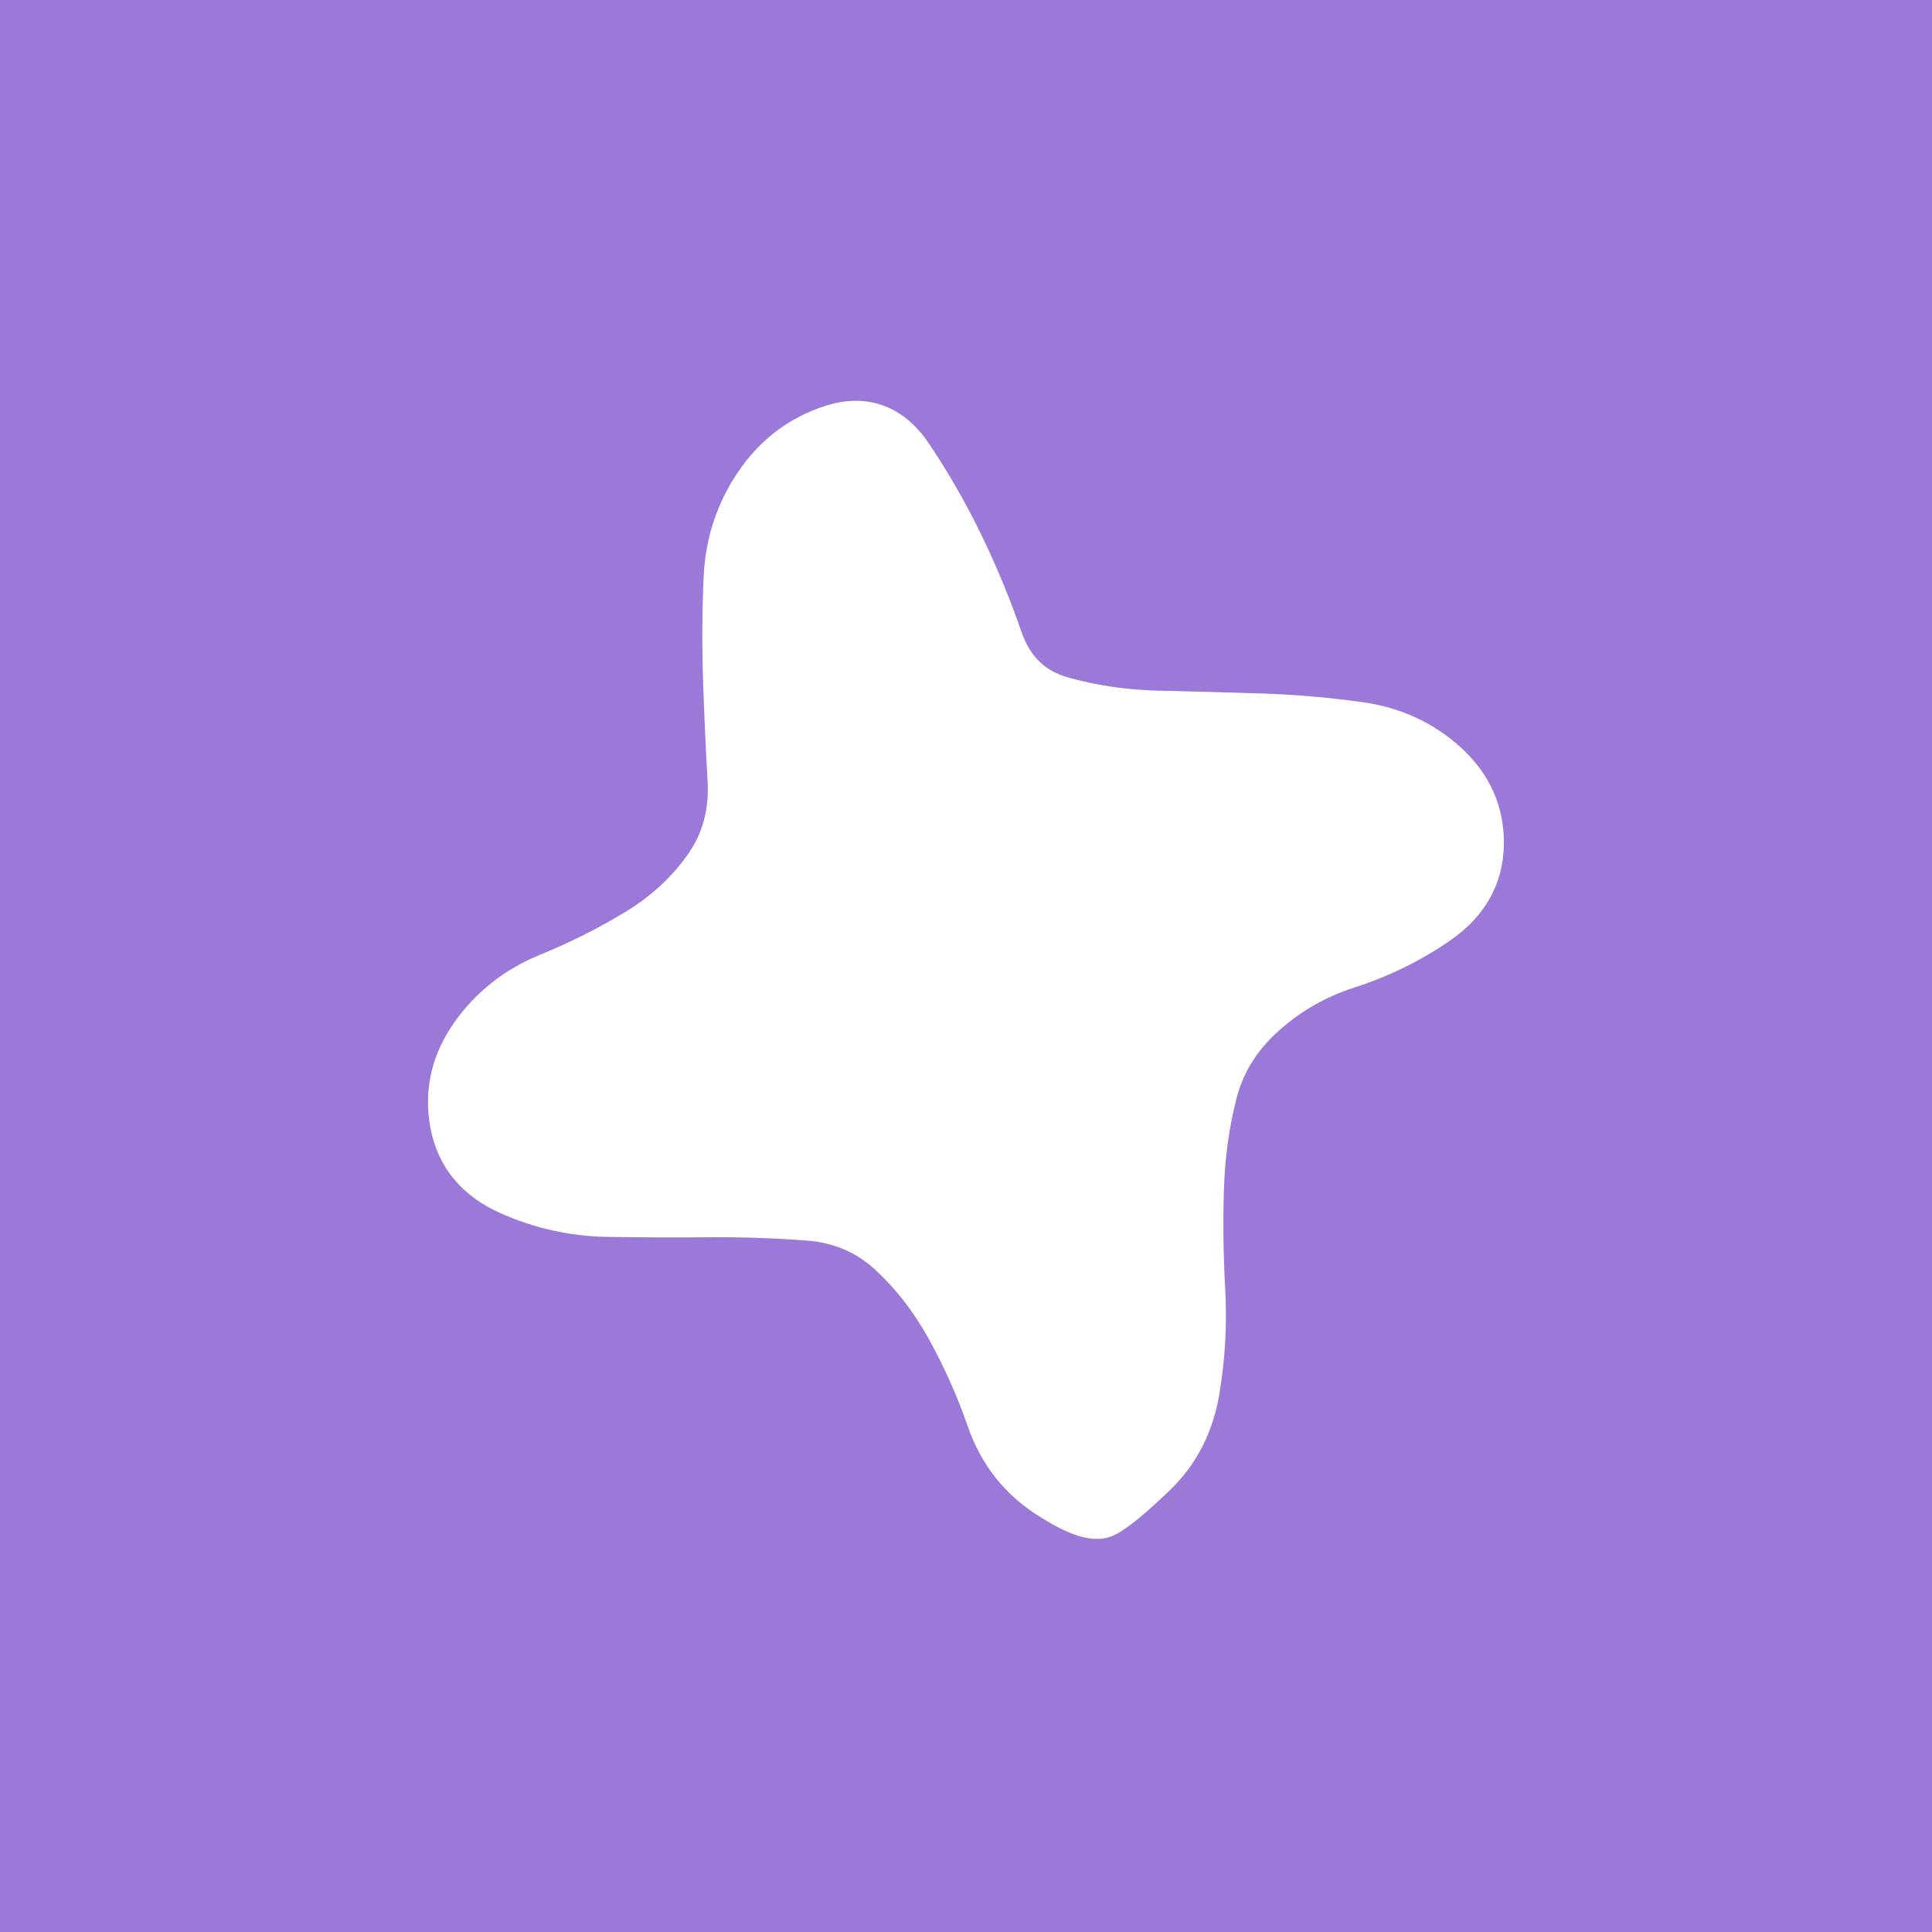<svg xmlns="http://www.w3.org/2000/svg" version="1.1" xmlns:xlink="http://www.w3.org/1999/xlink" width="192" height="192"><rect width="100%" height="100%" fill="#333333" stroke="none"/><svg width="192" height="192" viewBox="0 0 192 192" fill="none" xmlns="http://www.w3.org/2000/svg">
<rect width="192" height="192" fill="#9B79D9"></rect>
<mask id="SvgjsMask1002" style="mask-type:luminance" maskUnits="userSpaceOnUse" x="39" y="38" width="113" height="117">
<path d="M148.684 41.273H43.316V151H148.684V41.273Z" fill="white"></path>
<path d="M48.316 41.071L48.215 38.573L48.316 41.071ZM78.316 40.751L78.415 43.249L78.316 40.751ZM146.142 43.189L147.874 41.386L146.142 43.189ZM149.287 50.906L151.782 50.746L149.287 50.906ZM149.01 60.906L146.528 60.609L149.01 60.906ZM148.574 70.906L146.075 70.986L148.574 70.906ZM148.786 110.905L146.322 111.328L148.786 110.905ZM145.814 148.943L147.891 150.335L145.814 148.943ZM128.778 151.365L128.726 153.865L128.778 151.365ZM108.778 150.815L109.08 148.334L108.778 150.815ZM88.778 151.139L88.76 148.639L88.778 151.139ZM78.778 150.623L78.503 153.108L78.778 150.623ZM68.778 150.804L69.142 153.277L68.778 150.804ZM48.316 41.071L48.417 43.569C51.631 43.439 54.845 43.539 58.06 43.87L58.316 41.383L58.572 38.896C55.121 38.541 51.668 38.433 48.215 38.573L48.316 41.071ZM58.316 41.383L58.06 43.87C61.557 44.23 65.055 44.244 68.552 43.912L68.316 41.423L68.08 38.934C64.91 39.235 61.742 39.222 58.572 38.896L58.316 41.383ZM68.316 41.423L68.552 43.912C71.84 43.6 75.127 43.379 78.415 43.249L78.316 40.751L78.218 38.253C74.838 38.386 71.459 38.613 68.08 38.934L68.316 41.423ZM78.316 40.751L78.415 43.249C81.652 43.122 84.889 43.181 88.126 43.427L88.316 40.934L88.506 38.441C85.077 38.181 81.647 38.118 78.218 38.253L78.316 40.751ZM88.316 40.934L88.126 43.427C91.52 43.685 94.914 43.82 98.308 43.831L98.316 41.331L98.325 38.831C95.052 38.82 91.779 38.69 88.506 38.441L88.316 40.934ZM98.316 41.331L98.308 43.831C101.702 43.843 105.097 43.729 108.491 43.491L108.316 40.997L108.141 38.503C104.869 38.733 101.596 38.842 98.325 38.831L98.316 41.331ZM108.316 40.997L108.491 43.491C111.743 43.263 114.995 43.193 118.247 43.283L118.316 40.784L118.385 38.285C114.97 38.191 111.555 38.264 108.141 38.503L108.316 40.997ZM118.316 40.784L118.247 43.283C121.507 43.373 124.767 43.606 128.029 43.984L128.316 41.5L128.603 39.017C125.198 38.623 121.792 38.379 118.385 38.285L118.316 40.784ZM128.316 41.5L128.029 43.984C131.591 44.396 135.154 44.315 138.713 43.744L138.316 41.275L137.919 38.807C134.811 39.306 131.708 39.376 128.603 39.017L128.316 41.5ZM138.316 41.275L138.713 43.744C141.519 43.293 143.25 43.877 144.409 44.991L146.142 43.189L147.874 41.386C145.265 38.878 141.78 38.187 137.919 38.807L138.316 41.275ZM146.142 43.189L144.409 44.991C145.728 46.259 146.608 48.176 146.792 51.065L149.287 50.906L151.782 50.746C151.541 46.968 150.323 43.741 147.874 41.386L146.142 43.189ZM149.287 50.906L146.792 51.065C146.996 54.246 146.908 57.426 146.528 60.609L149.01 60.906L151.493 61.202C151.909 57.718 152.005 54.232 151.782 50.746L149.287 50.906ZM149.01 60.906L146.528 60.609C146.116 64.067 145.964 67.526 146.075 70.986L148.574 70.906L151.073 70.825C150.97 67.618 151.11 64.411 151.493 61.202L149.01 60.906ZM148.574 70.906L146.075 70.986C146.182 74.319 146.288 77.651 146.393 80.984L148.892 80.906L151.391 80.827C151.286 77.493 151.18 74.159 151.073 70.825L148.574 70.906ZM148.892 80.906L146.393 80.984C146.499 84.342 146.654 87.7 146.858 91.057L149.353 90.906L151.849 90.754C151.648 87.445 151.495 84.136 151.391 80.827L148.892 80.906ZM149.353 90.906L146.858 91.057C147.048 94.195 146.873 97.334 146.329 100.479L148.792 100.905L151.256 101.331C151.865 97.81 152.063 94.283 151.849 90.754L149.353 90.906ZM148.792 100.905L146.329 100.479C145.704 104.094 145.701 107.714 146.322 111.328L148.786 110.905L151.25 110.483C150.726 107.43 150.728 104.384 151.256 101.331L148.792 100.905ZM148.786 110.905L146.322 111.328C146.857 114.449 146.981 117.563 146.694 120.676L149.183 120.905L151.672 121.135C152 117.582 151.858 114.029 151.25 110.483L148.786 110.905ZM149.183 120.905L146.694 120.676C146.375 124.129 146.307 127.583 146.49 131.037L148.986 130.905L151.483 130.774C151.313 127.561 151.376 124.349 151.672 121.135L149.183 120.905ZM148.986 130.905L146.49 131.037C146.657 134.21 146.519 137.383 146.075 140.559L148.55 140.905L151.026 141.252C151.515 137.762 151.667 134.268 151.483 130.774L148.986 130.905ZM148.55 140.905L146.075 140.559C145.642 143.652 144.821 145.936 143.738 147.552L145.814 148.943L147.891 150.335C149.523 147.9 150.526 144.825 151.026 141.252L148.55 140.905ZM145.814 148.943L143.738 147.552C143.043 148.588 141.724 149.373 138.906 149.229L138.778 151.726L138.651 154.223C142.499 154.419 145.871 153.349 147.891 150.335L145.814 148.943ZM138.778 151.726L138.906 149.229C135.548 149.058 132.189 148.937 128.831 148.866L128.778 151.365L128.726 153.865C132.034 153.934 135.343 154.054 138.651 154.223L138.778 151.726ZM128.778 151.365L128.831 148.866C125.467 148.795 122.102 148.787 118.738 148.842L118.778 151.342L118.819 153.841C122.121 153.788 125.424 153.796 128.726 153.865L128.778 151.365ZM118.778 151.342L118.738 148.842C115.52 148.894 112.301 148.725 109.08 148.334L108.778 150.815L108.477 153.297C111.923 153.716 115.371 153.897 118.819 153.841L118.778 151.342ZM108.778 150.815L109.08 148.334C105.573 147.908 102.064 147.851 98.556 148.165L98.778 150.655L99.001 153.145C102.159 152.863 105.317 152.913 108.477 153.297L108.778 150.815ZM98.778 150.655L98.556 148.165C95.29 148.457 92.025 148.615 88.76 148.639L88.778 151.139L88.797 153.639C92.199 153.613 95.6 153.449 99.001 153.145L98.778 150.655ZM88.778 151.139L88.76 148.639C85.525 148.663 82.29 148.496 79.054 148.138L78.778 150.623L78.503 153.108C81.934 153.487 85.365 153.665 88.797 153.639L88.778 151.139ZM78.778 150.623L79.054 148.138C75.507 147.745 71.959 147.81 68.415 148.331L68.778 150.804L69.142 153.277C72.265 152.818 75.383 152.762 78.503 153.108L78.778 150.623ZM68.778 150.804L68.415 148.331C65.24 148.797 62.068 148.954 58.898 148.802L58.778 151.299L58.659 153.796C62.155 153.964 65.65 153.791 69.142 153.277L68.778 150.804ZM58.778 151.299L58.898 148.802C55.571 148.643 52.245 148.47 48.918 148.285L48.778 150.781L48.639 153.277C51.979 153.463 55.319 153.636 58.659 153.796L58.778 151.299ZM48.778 150.781L48.918 148.285C47.599 148.211 46.935 147.876 46.599 147.576C46.295 147.305 45.98 146.815 45.893 145.774L43.401 145.982L40.91 146.19C41.075 148.162 41.781 149.978 43.27 151.307C44.726 152.606 46.624 153.164 48.639 153.277L48.778 150.781ZM43.401 145.982L45.893 145.774C45.647 142.831 45.513 139.722 45.491 136.446L42.991 136.462L40.491 136.479C40.514 139.87 40.653 143.107 40.91 146.19L43.401 145.982ZM42.991 136.462L45.491 136.446C45.47 133.229 45.672 130.011 46.099 126.791L43.621 126.462L41.143 126.134C40.686 129.581 40.468 133.029 40.491 136.479L42.991 136.462ZM43.621 126.462L46.099 126.791C46.575 123.202 46.495 119.611 45.861 116.027L43.4 116.462L40.938 116.898C41.483 119.981 41.551 123.056 41.143 126.134L43.621 126.462ZM43.4 116.462L45.861 116.027C45.32 112.968 45.296 109.916 45.788 106.86L43.32 106.462L40.852 106.065C40.271 109.675 40.3 113.29 40.938 116.898L43.4 116.462ZM43.32 106.462L45.788 106.86C46.349 103.376 46.587 99.889 46.499 96.4L44 96.462L41.501 96.525C41.58 99.703 41.365 102.882 40.852 106.065L43.32 106.462ZM44 96.462L46.499 96.4C46.413 92.963 46.113 89.527 45.601 86.094L43.128 86.462L40.656 86.831C41.138 90.064 41.419 93.295 41.501 96.525L44 96.462ZM43.128 86.462L45.601 86.094C45.122 82.884 44.889 79.677 44.9 76.471L42.4 76.462L39.9 76.454C39.888 79.915 40.14 83.374 40.656 86.831L43.128 86.462ZM42.4 76.462L44.9 76.471C44.911 73.254 45.146 70.036 45.606 66.816L43.132 66.462L40.657 66.109C40.164 69.555 39.912 73.004 39.9 76.454L42.4 76.462ZM43.132 66.462L45.606 66.816C46.106 63.322 46.259 59.824 46.067 56.325L43.571 56.462L41.074 56.6C41.249 59.768 41.11 62.937 40.657 66.109L43.132 66.462ZM43.571 56.462L46.067 56.325C45.885 53.033 45.786 49.741 45.769 46.449L43.269 46.462L40.769 46.475C40.787 49.85 40.888 53.225 41.074 56.6L43.571 56.462ZM43.269 46.462L45.769 46.449C45.76 44.784 45.757 43.534 45.759 42.694C45.76 42.272 45.762 41.964 45.765 41.761C45.767 41.657 45.768 41.597 45.769 41.569C45.77 41.553 45.77 41.569 45.767 41.602C45.766 41.616 45.762 41.662 45.753 41.724C45.749 41.755 45.741 41.811 45.726 41.881C45.715 41.932 45.683 42.084 45.611 42.27L43.279 41.368L40.948 40.466C40.875 40.654 40.842 40.809 40.831 40.863C40.815 40.937 40.806 40.997 40.801 41.033C40.791 41.105 40.786 41.165 40.783 41.196C40.778 41.263 40.775 41.325 40.773 41.367C40.77 41.457 40.767 41.566 40.765 41.682C40.762 41.92 40.76 42.256 40.759 42.684C40.757 43.542 40.76 44.807 40.769 46.475L43.269 46.462ZM43.279 41.368L45.611 42.27C45.405 42.802 45.072 43.125 44.893 43.276C44.7 43.439 44.524 43.537 44.424 43.588C44.226 43.689 44.061 43.739 44.004 43.755C43.873 43.794 43.776 43.809 43.772 43.809C43.741 43.815 43.753 43.811 43.845 43.803C44.011 43.787 44.292 43.766 44.704 43.742C45.52 43.694 46.754 43.636 48.417 43.569L48.316 41.071L48.215 38.573C46.545 38.641 45.273 38.7 44.41 38.751C43.983 38.776 43.63 38.8 43.371 38.825C43.25 38.837 43.101 38.853 42.961 38.876C42.902 38.885 42.763 38.909 42.603 38.956C42.531 38.977 42.355 39.03 42.15 39.136C42.045 39.189 41.866 39.289 41.67 39.454C41.489 39.606 41.154 39.932 40.948 40.466L43.279 41.368Z" fill="white"></path>
</mask>
<g mask="url(#mask0_1_33)">
<path d="M108.299 151C96 151 96 120.26 83.701 120.26C69.546 120.26 43.316 123.681 43.316 108.941C43.316 96.134 72.832 96.134 72.832 83.327C72.832 68.592 69.546 41.273 83.701 41.273C96 41.273 96 72.014 108.299 72.014C122.454 72.014 148.684 68.592 148.684 83.327C148.684 96.134 119.163 96.134 119.163 108.941C119.163 123.681 122.454 151 108.299 151Z" fill="white"></path>
<path d="M104.241 148.338L105.612 146.248L104.241 148.338ZM98.537 140.924L100.899 140.106L98.537 140.924ZM50.685 118.25L51.711 115.97L50.685 118.25ZM70.418 86.329L68.373 84.891L70.418 86.329ZM72.816 77.517L70.32 77.658L72.816 77.517ZM72.368 67.508L74.867 67.426L72.368 67.508ZM72.425 57.44L74.923 57.549L72.425 57.44ZM75.444 48.268L73.377 46.862L75.444 48.268ZM82.83 42.701L82.074 40.318L82.83 42.701ZM90.27 45.516L88.191 46.904L90.27 45.516ZM95.302 54.299L93.052 55.387L95.302 54.299ZM143.527 76.165L141.838 78.008L143.527 76.165ZM142.757 91.364L141.331 89.31L142.757 91.364ZM133.855 95.749L133.092 93.368L133.855 95.749ZM125.331 100.648L127.006 102.504L125.331 100.648ZM109.706 150.28L110.845 152.505L109.706 150.28ZM104.241 148.338L105.612 146.248C103.387 144.788 101.823 142.773 100.899 140.106L98.537 140.924L96.174 141.743C97.446 145.412 99.685 148.34 102.87 150.429L104.241 148.338ZM98.537 140.924L100.899 140.106C99.754 136.801 98.333 133.623 96.638 130.571L94.453 131.786L92.267 133C93.822 135.797 95.124 138.711 96.174 141.743L98.537 140.924ZM94.453 131.786L96.638 130.571C94.893 127.431 92.779 124.71 90.288 122.432L88.601 124.277L86.914 126.123C88.975 128.007 90.762 130.291 92.267 133L94.453 131.786ZM88.601 124.277L90.288 122.432C87.571 119.949 84.259 118.579 80.468 118.293L80.281 120.786L80.093 123.279C82.843 123.486 85.078 124.444 86.914 126.123L88.601 124.277ZM80.281 120.786L80.468 118.293C77.127 118.042 73.755 117.931 70.352 117.961L70.374 120.461L70.397 122.961C73.661 122.932 76.893 123.038 80.093 123.279L80.281 120.786ZM70.374 120.461L70.352 117.961C67.041 117.991 63.718 117.976 60.384 117.918L60.34 120.417L60.296 122.917C63.674 122.976 67.041 122.991 70.397 122.961L70.374 120.461ZM60.34 120.417L60.384 117.918C57.369 117.865 54.484 117.218 51.711 115.97L50.685 118.25L49.659 120.529C53.046 122.054 56.599 122.852 60.296 122.917L60.34 120.417ZM50.685 118.25L51.711 115.97C49.302 114.886 48.082 113.305 47.686 111.141L45.227 111.591L42.768 112.041C43.489 115.982 45.907 118.84 49.659 120.529L50.685 118.25ZM45.227 111.591L47.686 111.141C47.255 108.781 47.735 106.61 49.235 104.487L47.193 103.044L45.151 101.602C42.913 104.769 42.083 108.295 42.768 112.041L45.227 111.591ZM47.193 103.044L49.235 104.487C50.817 102.247 52.92 100.586 55.607 99.492L54.665 97.177L53.723 94.861C50.185 96.3 47.306 98.551 45.151 101.602L47.193 103.044ZM54.665 97.177L55.607 99.492C58.842 98.176 61.92 96.626 64.839 94.842L63.535 92.709L62.232 90.576C59.548 92.215 56.713 93.644 53.723 94.861L54.665 97.177ZM63.535 92.709L64.839 94.842C67.915 92.962 70.468 90.604 72.463 87.767L70.418 86.329L68.373 84.891C66.794 87.136 64.758 89.032 62.232 90.576L63.535 92.709ZM70.418 86.329L72.463 87.767C74.599 84.73 75.53 81.226 75.312 77.375L72.816 77.517L70.32 77.658C70.479 80.474 69.811 82.846 68.373 84.891L70.418 86.329ZM72.816 77.517L75.312 77.375C75.124 74.061 74.976 70.745 74.867 67.426L72.368 67.508L69.869 67.591C69.98 70.949 70.13 74.305 70.32 77.658L72.816 77.517ZM72.368 67.508L74.867 67.426C74.759 64.152 74.778 60.86 74.923 57.549L72.425 57.44L69.927 57.33C69.777 60.767 69.757 64.187 69.869 67.591L72.368 67.508ZM72.425 57.44L74.923 57.549C75.051 54.63 75.913 52.024 77.511 49.675L75.444 48.268L73.377 46.862C71.246 49.994 70.095 53.502 69.927 57.33L72.425 57.44ZM75.444 48.268L77.511 49.675C79.072 47.381 81.08 45.879 83.587 45.084L82.83 42.701L82.074 40.318C78.462 41.464 75.546 43.675 73.377 46.862L75.444 48.268ZM82.83 42.701L83.587 45.084C84.696 44.731 85.491 44.784 86.1 45.014C86.728 45.252 87.446 45.787 88.191 46.904L90.27 45.516L92.35 44.128C91.194 42.396 89.722 41.039 87.869 40.338C85.999 39.63 84.023 39.699 82.074 40.318L82.83 42.701ZM90.27 45.516L88.191 46.904C90.029 49.657 91.649 52.485 93.052 55.387L95.302 54.299L97.553 53.211C96.048 50.096 94.313 47.069 92.35 44.128L90.27 45.516ZM95.302 54.299L93.052 55.387C94.463 58.306 95.709 61.321 96.789 64.431L99.151 63.611L101.513 62.791C100.37 59.5 99.05 56.307 97.553 53.211L95.302 54.299ZM99.151 63.611L96.789 64.431C98.148 68.344 100.826 71.012 104.731 72.12L105.413 69.715L106.096 67.31C103.875 66.679 102.377 65.278 101.513 62.791L99.151 63.611ZM105.413 69.715L104.731 72.12C108.007 73.049 111.417 73.552 114.953 73.634L115.011 71.135L115.069 68.635C111.935 68.562 108.947 68.118 106.096 67.31L105.413 69.715ZM115.011 71.135L114.953 73.634C118.281 73.712 121.614 73.802 124.95 73.905L125.027 71.406L125.104 68.907C121.755 68.804 118.41 68.713 115.069 68.635L115.011 71.135ZM125.027 71.406L124.95 73.905C128.203 74.005 131.447 74.279 134.682 74.727L135.025 72.251L135.368 69.775C131.957 69.302 128.536 69.013 125.104 68.907L125.027 71.406ZM135.025 72.251L134.682 74.727C137.532 75.122 139.888 76.221 141.838 78.008L143.527 76.165L145.217 74.322C142.477 71.811 139.165 70.3 135.368 69.775L135.025 72.251ZM143.527 76.165L141.838 78.008C143.681 79.697 144.498 81.614 144.451 83.902L146.95 83.954L149.45 84.006C149.529 80.208 148.064 76.932 145.217 74.322L143.527 76.165ZM146.95 83.954L144.451 83.902C144.406 86.062 143.477 87.821 141.331 89.31L142.757 91.364L144.183 93.417C147.502 91.113 149.368 87.932 149.45 84.006L146.95 83.954ZM142.757 91.364L141.331 89.31C138.805 91.064 136.062 92.416 133.092 93.368L133.855 95.749L134.618 98.13C138.054 97.028 141.245 95.457 144.183 93.417L142.757 91.364ZM133.855 95.749L133.092 93.368C129.553 94.502 126.4 96.314 123.655 98.793L125.331 100.648L127.006 102.504C129.221 100.504 131.751 99.049 134.618 98.13L133.855 95.749ZM125.331 100.648L123.655 98.793C120.833 101.341 118.929 104.407 118.025 107.963L120.448 108.579L122.871 109.195C123.517 106.656 124.868 104.435 127.006 102.504L125.331 100.648ZM120.448 108.579L118.025 107.963C117.203 111.198 116.742 114.571 116.635 118.078L119.133 118.154L121.632 118.231C121.729 115.066 122.144 112.056 122.871 109.195L120.448 108.579ZM119.133 118.154L116.635 118.078C116.53 121.486 116.574 124.895 116.765 128.305L119.261 128.165L121.757 128.025C121.574 124.759 121.532 121.494 121.632 118.231L119.133 118.154ZM119.261 128.165L116.765 128.305C116.942 131.457 116.769 134.593 116.246 137.717L118.712 138.13L121.177 138.543C121.762 135.055 121.955 131.548 121.757 128.025L119.261 128.165ZM118.712 138.13L116.246 137.717C115.774 140.532 114.606 142.761 112.77 144.517L114.498 146.324L116.226 148.131C118.9 145.573 120.541 142.339 121.177 138.543L118.712 138.13ZM114.498 146.324L112.77 144.517C110.47 146.716 109.128 147.767 108.568 148.054L109.706 150.28L110.845 152.505C112.162 151.831 114.014 150.246 116.226 148.131L114.498 146.324ZM109.706 150.28L108.568 148.054C109.058 147.803 109.229 148.067 108.473 147.799C107.834 147.572 106.893 147.088 105.612 146.248L104.241 148.338L102.87 150.429C104.293 151.363 105.617 152.09 106.799 152.51C107.865 152.889 109.416 153.236 110.845 152.505L109.706 150.28Z" fill="white"></path>
</g>
</svg><style>@media (prefers-color-scheme: light) { :root { filter: none; } }
@media (prefers-color-scheme: dark) { :root { filter: none; } }
</style></svg>